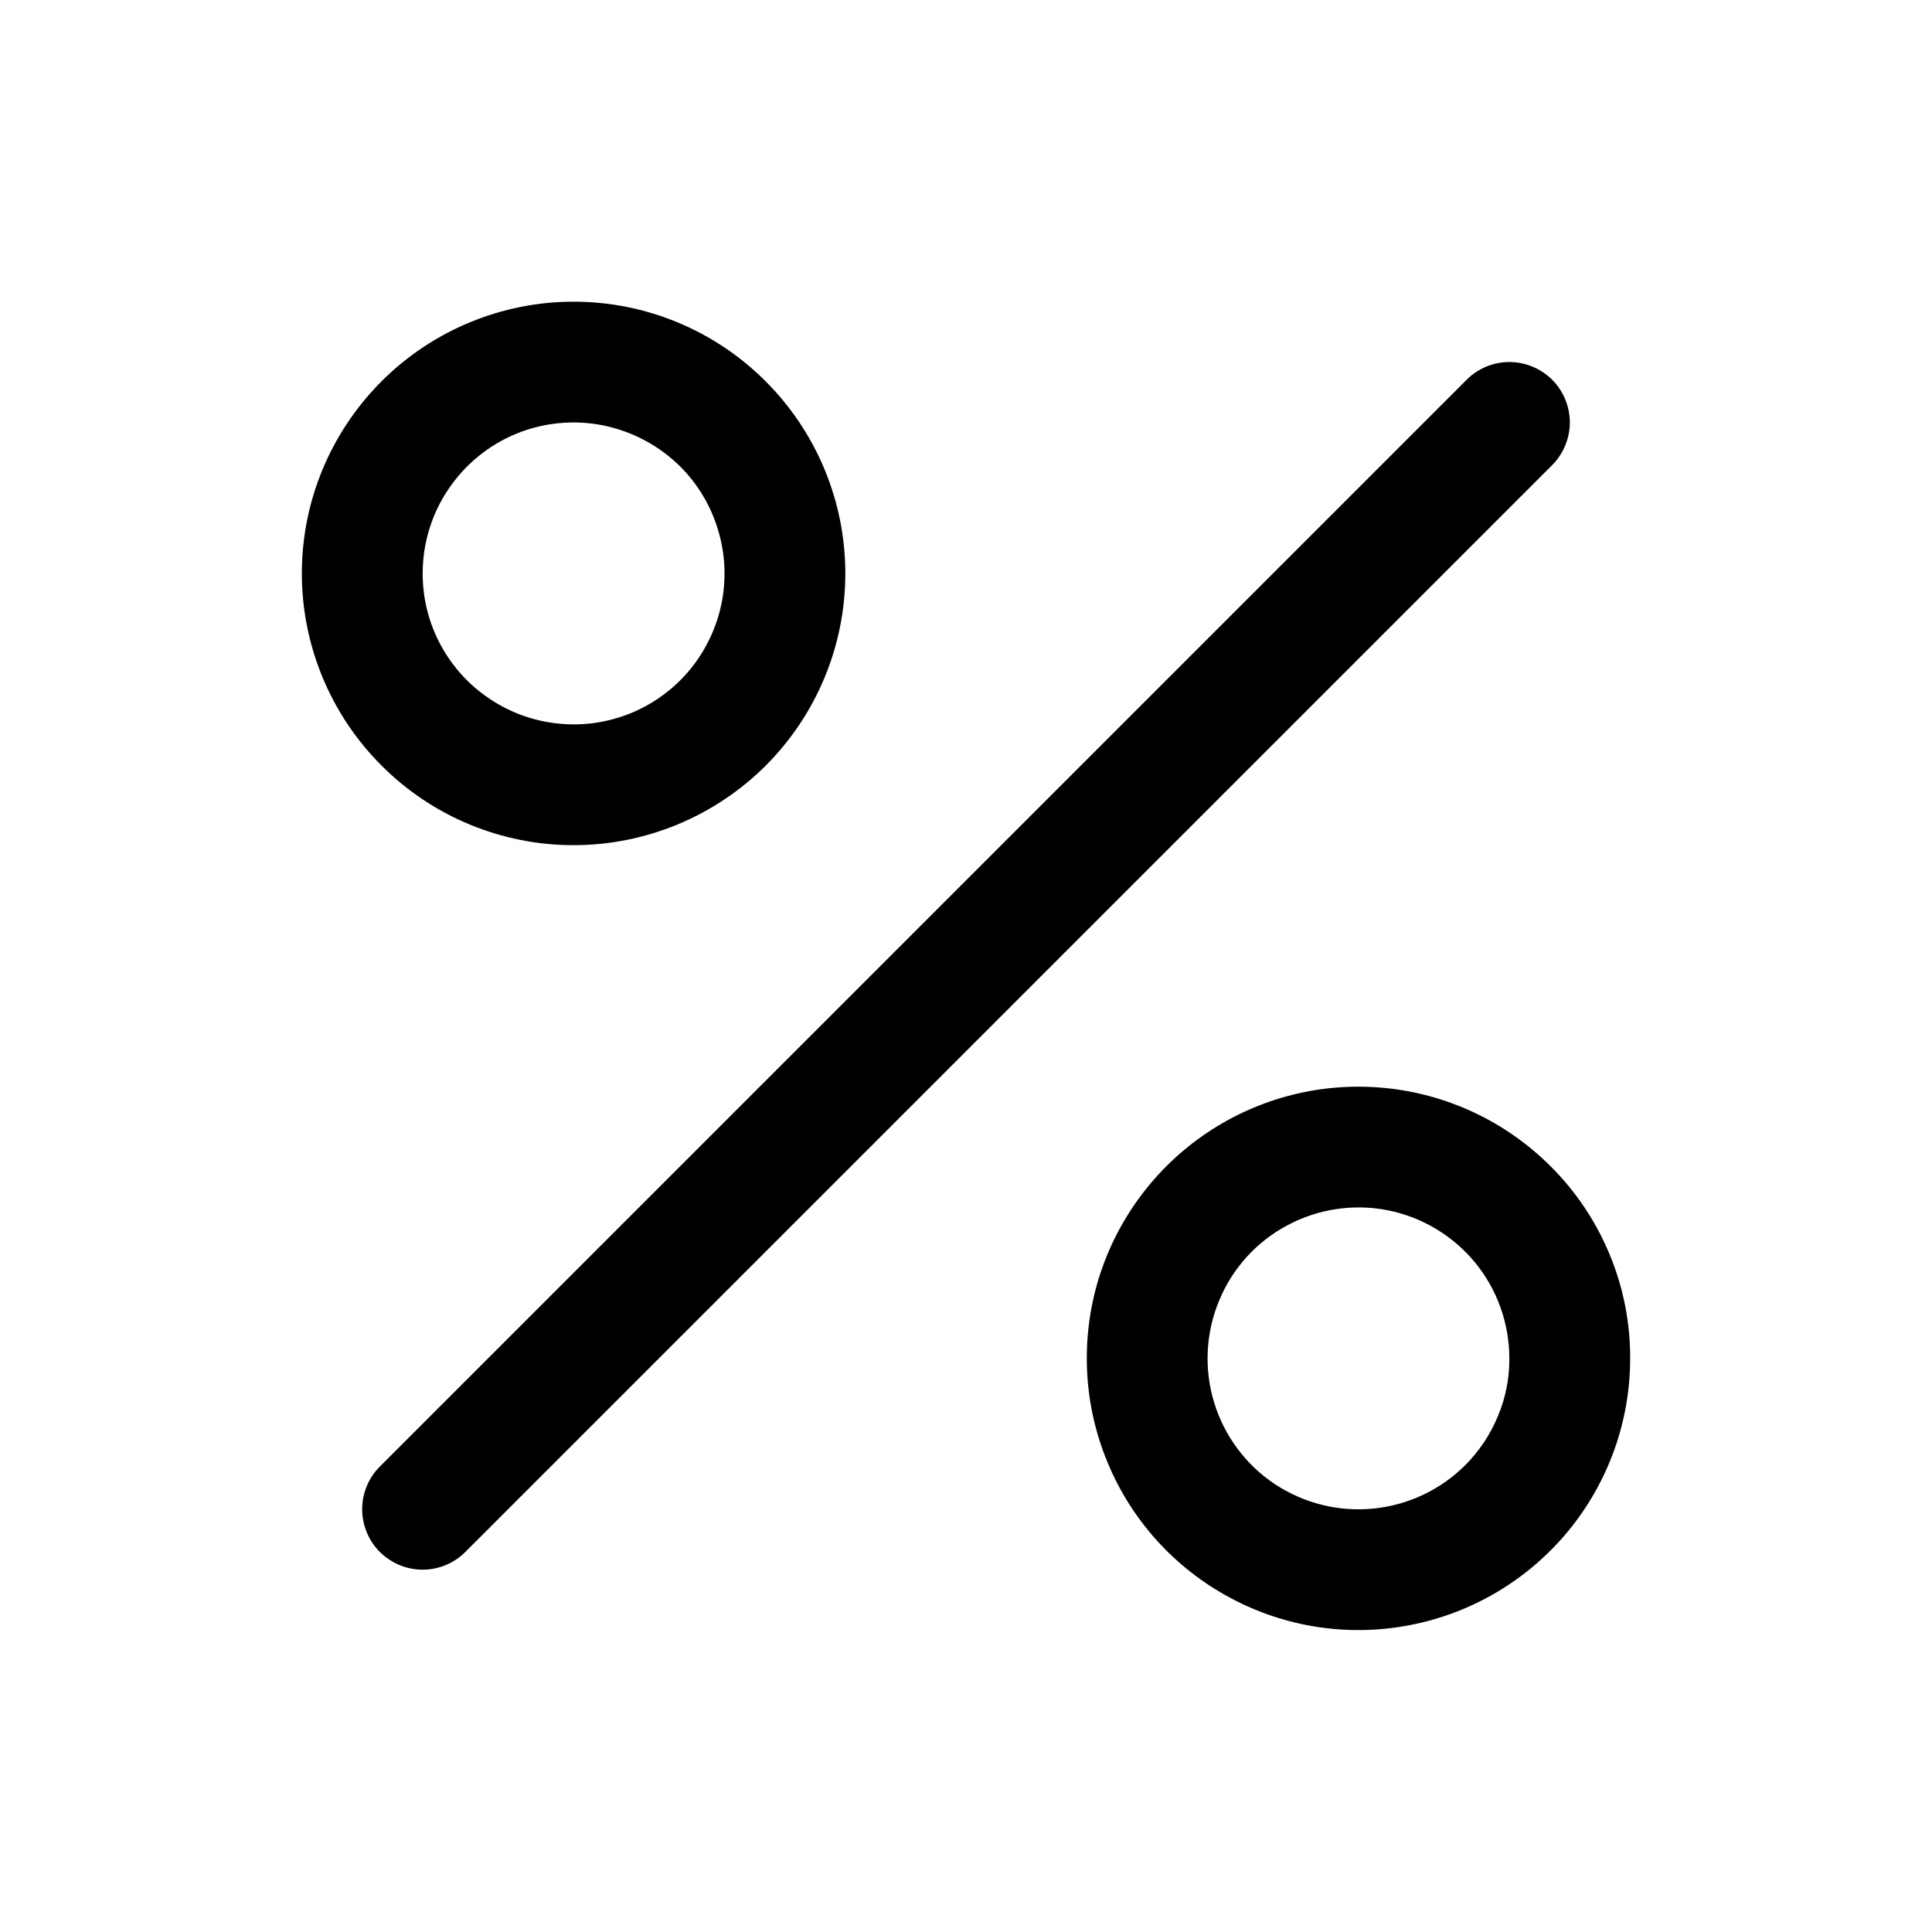 <?xml version="1.0" encoding="UTF-8"?> <svg xmlns="http://www.w3.org/2000/svg" width="13" height="13" viewBox="0 0 13 13" fill="none"><path d="M10.444 3.13L3.131 10.443C3.055 10.519 2.952 10.562 2.844 10.562C2.736 10.562 2.633 10.519 2.556 10.443C2.48 10.367 2.437 10.263 2.437 10.155C2.437 10.047 2.48 9.944 2.556 9.868L9.869 2.555C9.945 2.479 10.048 2.436 10.156 2.436C10.264 2.436 10.367 2.479 10.444 2.555C10.52 2.631 10.563 2.735 10.563 2.842C10.563 2.95 10.52 3.053 10.444 3.13V3.13ZM2.567 5.151C2.224 4.808 2.031 4.343 2.031 3.858C2.031 3.374 2.224 2.909 2.567 2.566C2.91 2.223 3.375 2.03 3.86 2.03C4.345 2.03 4.81 2.223 5.152 2.566C5.495 2.909 5.688 3.374 5.688 3.859C5.688 4.344 5.495 4.809 5.152 5.152C4.809 5.494 4.344 5.687 3.859 5.687C3.374 5.687 2.909 5.494 2.567 5.151ZM2.844 3.859C2.844 4.026 2.885 4.191 2.964 4.338C3.043 4.485 3.157 4.611 3.296 4.703C3.435 4.796 3.594 4.853 3.76 4.869C3.927 4.886 4.094 4.861 4.249 4.797C4.403 4.733 4.539 4.632 4.645 4.503C4.751 4.373 4.823 4.22 4.856 4.056C4.888 3.893 4.88 3.723 4.831 3.564C4.783 3.404 4.696 3.258 4.578 3.14C4.435 2.998 4.254 2.902 4.057 2.862C3.86 2.823 3.656 2.843 3.47 2.92C3.285 2.997 3.126 3.128 3.015 3.295C2.903 3.462 2.844 3.658 2.844 3.859ZM10.969 9.141C10.969 9.564 10.822 9.973 10.554 10.3C10.285 10.627 9.912 10.851 9.497 10.933C9.082 11.016 8.652 10.952 8.279 10.752C7.906 10.553 7.613 10.23 7.452 9.839C7.29 9.449 7.269 9.014 7.391 8.609C7.514 8.205 7.774 7.855 8.125 7.62C8.477 7.385 8.899 7.279 9.32 7.321C9.741 7.362 10.135 7.549 10.434 7.848C10.604 8.017 10.739 8.219 10.831 8.441C10.923 8.663 10.97 8.9 10.969 9.141ZM10.156 9.141C10.156 8.906 10.075 8.678 9.926 8.496C9.777 8.315 9.57 8.19 9.339 8.144C9.109 8.098 8.869 8.134 8.662 8.245C8.455 8.355 8.292 8.535 8.203 8.752C8.113 8.969 8.101 9.21 8.169 9.435C8.237 9.66 8.381 9.854 8.576 9.985C8.772 10.115 9.006 10.174 9.24 10.151C9.474 10.128 9.693 10.025 9.859 9.859C9.953 9.765 10.028 9.653 10.079 9.529C10.131 9.406 10.157 9.274 10.156 9.141Z" fill="black"></path></svg> 